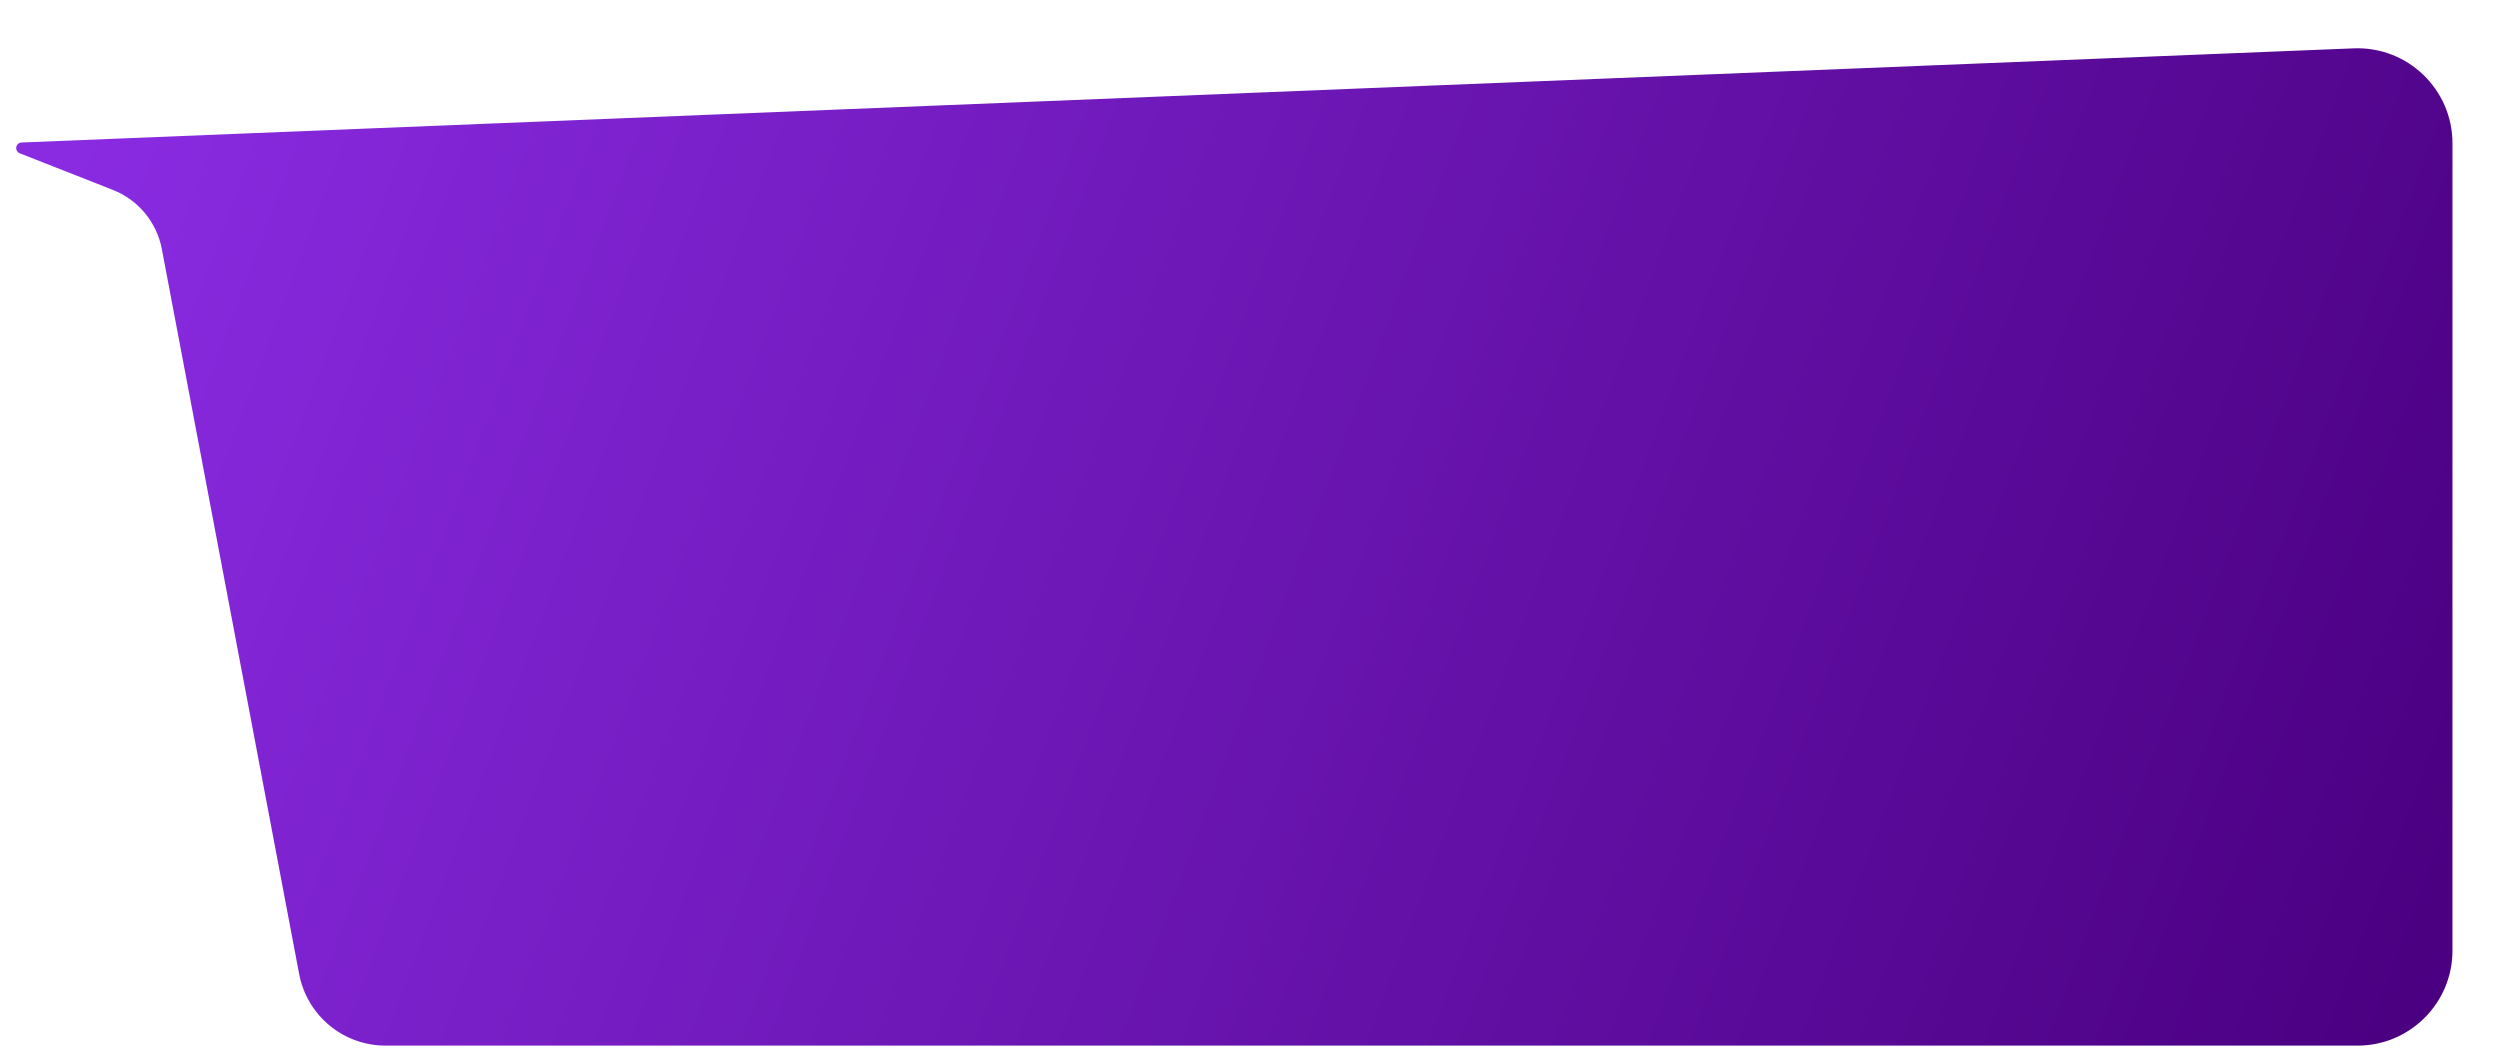 <svg width="789" height="335" viewBox="0 0 789 335" fill="none" xmlns="http://www.w3.org/2000/svg">
<g filter="url(#filter0_di_101_1521)">
<path d="M14.23 39.377C13.123 38.941 12.754 37.558 13.497 36.629C13.816 36.23 14.294 35.988 14.805 35.968L750.79 6.26C767.819 5.572 782 19.192 782 36.235V291C782 307.569 768.569 321 752 321H129.656C118.629 321 108.651 314.465 104.245 304.356C103.418 302.458 102.805 300.473 102.42 298.439L59.075 69.593C57.472 61.133 51.638 54.088 43.625 50.937L14.23 39.377Z" fill="url(#paint0_linear_101_1521)"/>
</g>
<defs>
<filter id="filter0_di_101_1521" x="0.709" y="0.835" width="787.691" height="333.565" filterUnits="userSpaceOnUse" color-interpolation-filters="sRGB">
<feFlood flood-opacity="0" result="BackgroundImageFix"/>
<feColorMatrix in="SourceAlpha" type="matrix" values="0 0 0 0 0 0 0 0 0 0 0 0 0 0 0 0 0 0 127 0" result="hardAlpha"/>
<feOffset dx="-3" dy="4"/>
<feGaussianBlur stdDeviation="4.7"/>
<feComposite in2="hardAlpha" operator="out"/>
<feColorMatrix type="matrix" values="0 0 0 0 0.938 0 0 0 0 0.938 0 0 0 0 0.938 0 0 0 0.35 0"/>
<feBlend mode="luminosity" in2="BackgroundImageFix" result="effect1_dropShadow_101_1521"/>
<feBlend mode="normal" in="SourceGraphic" in2="effect1_dropShadow_101_1521" result="shape"/>
<feColorMatrix in="SourceAlpha" type="matrix" values="0 0 0 0 0 0 0 0 0 0 0 0 0 0 0 0 0 0 127 0" result="hardAlpha"/>
<feOffset dx="-5" dy="5"/>
<feGaussianBlur stdDeviation="4.45"/>
<feComposite in2="hardAlpha" operator="arithmetic" k2="-1" k3="1"/>
<feColorMatrix type="matrix" values="0 0 0 0 0 0 0 0 0 0 0 0 0 0 0 0 0 0 0.25 0"/>
<feBlend mode="normal" in2="shape" result="effect2_innerShadow_101_1521"/>
</filter>
<linearGradient id="paint0_linear_101_1521" x1="29.501" y1="33.499" x2="765.501" y2="307.5" gradientUnits="userSpaceOnUse">
<stop stop-color="#8A2BE2"/>
<stop offset="1" stop-color="#4B0082"/>
</linearGradient>
</defs>
</svg>

